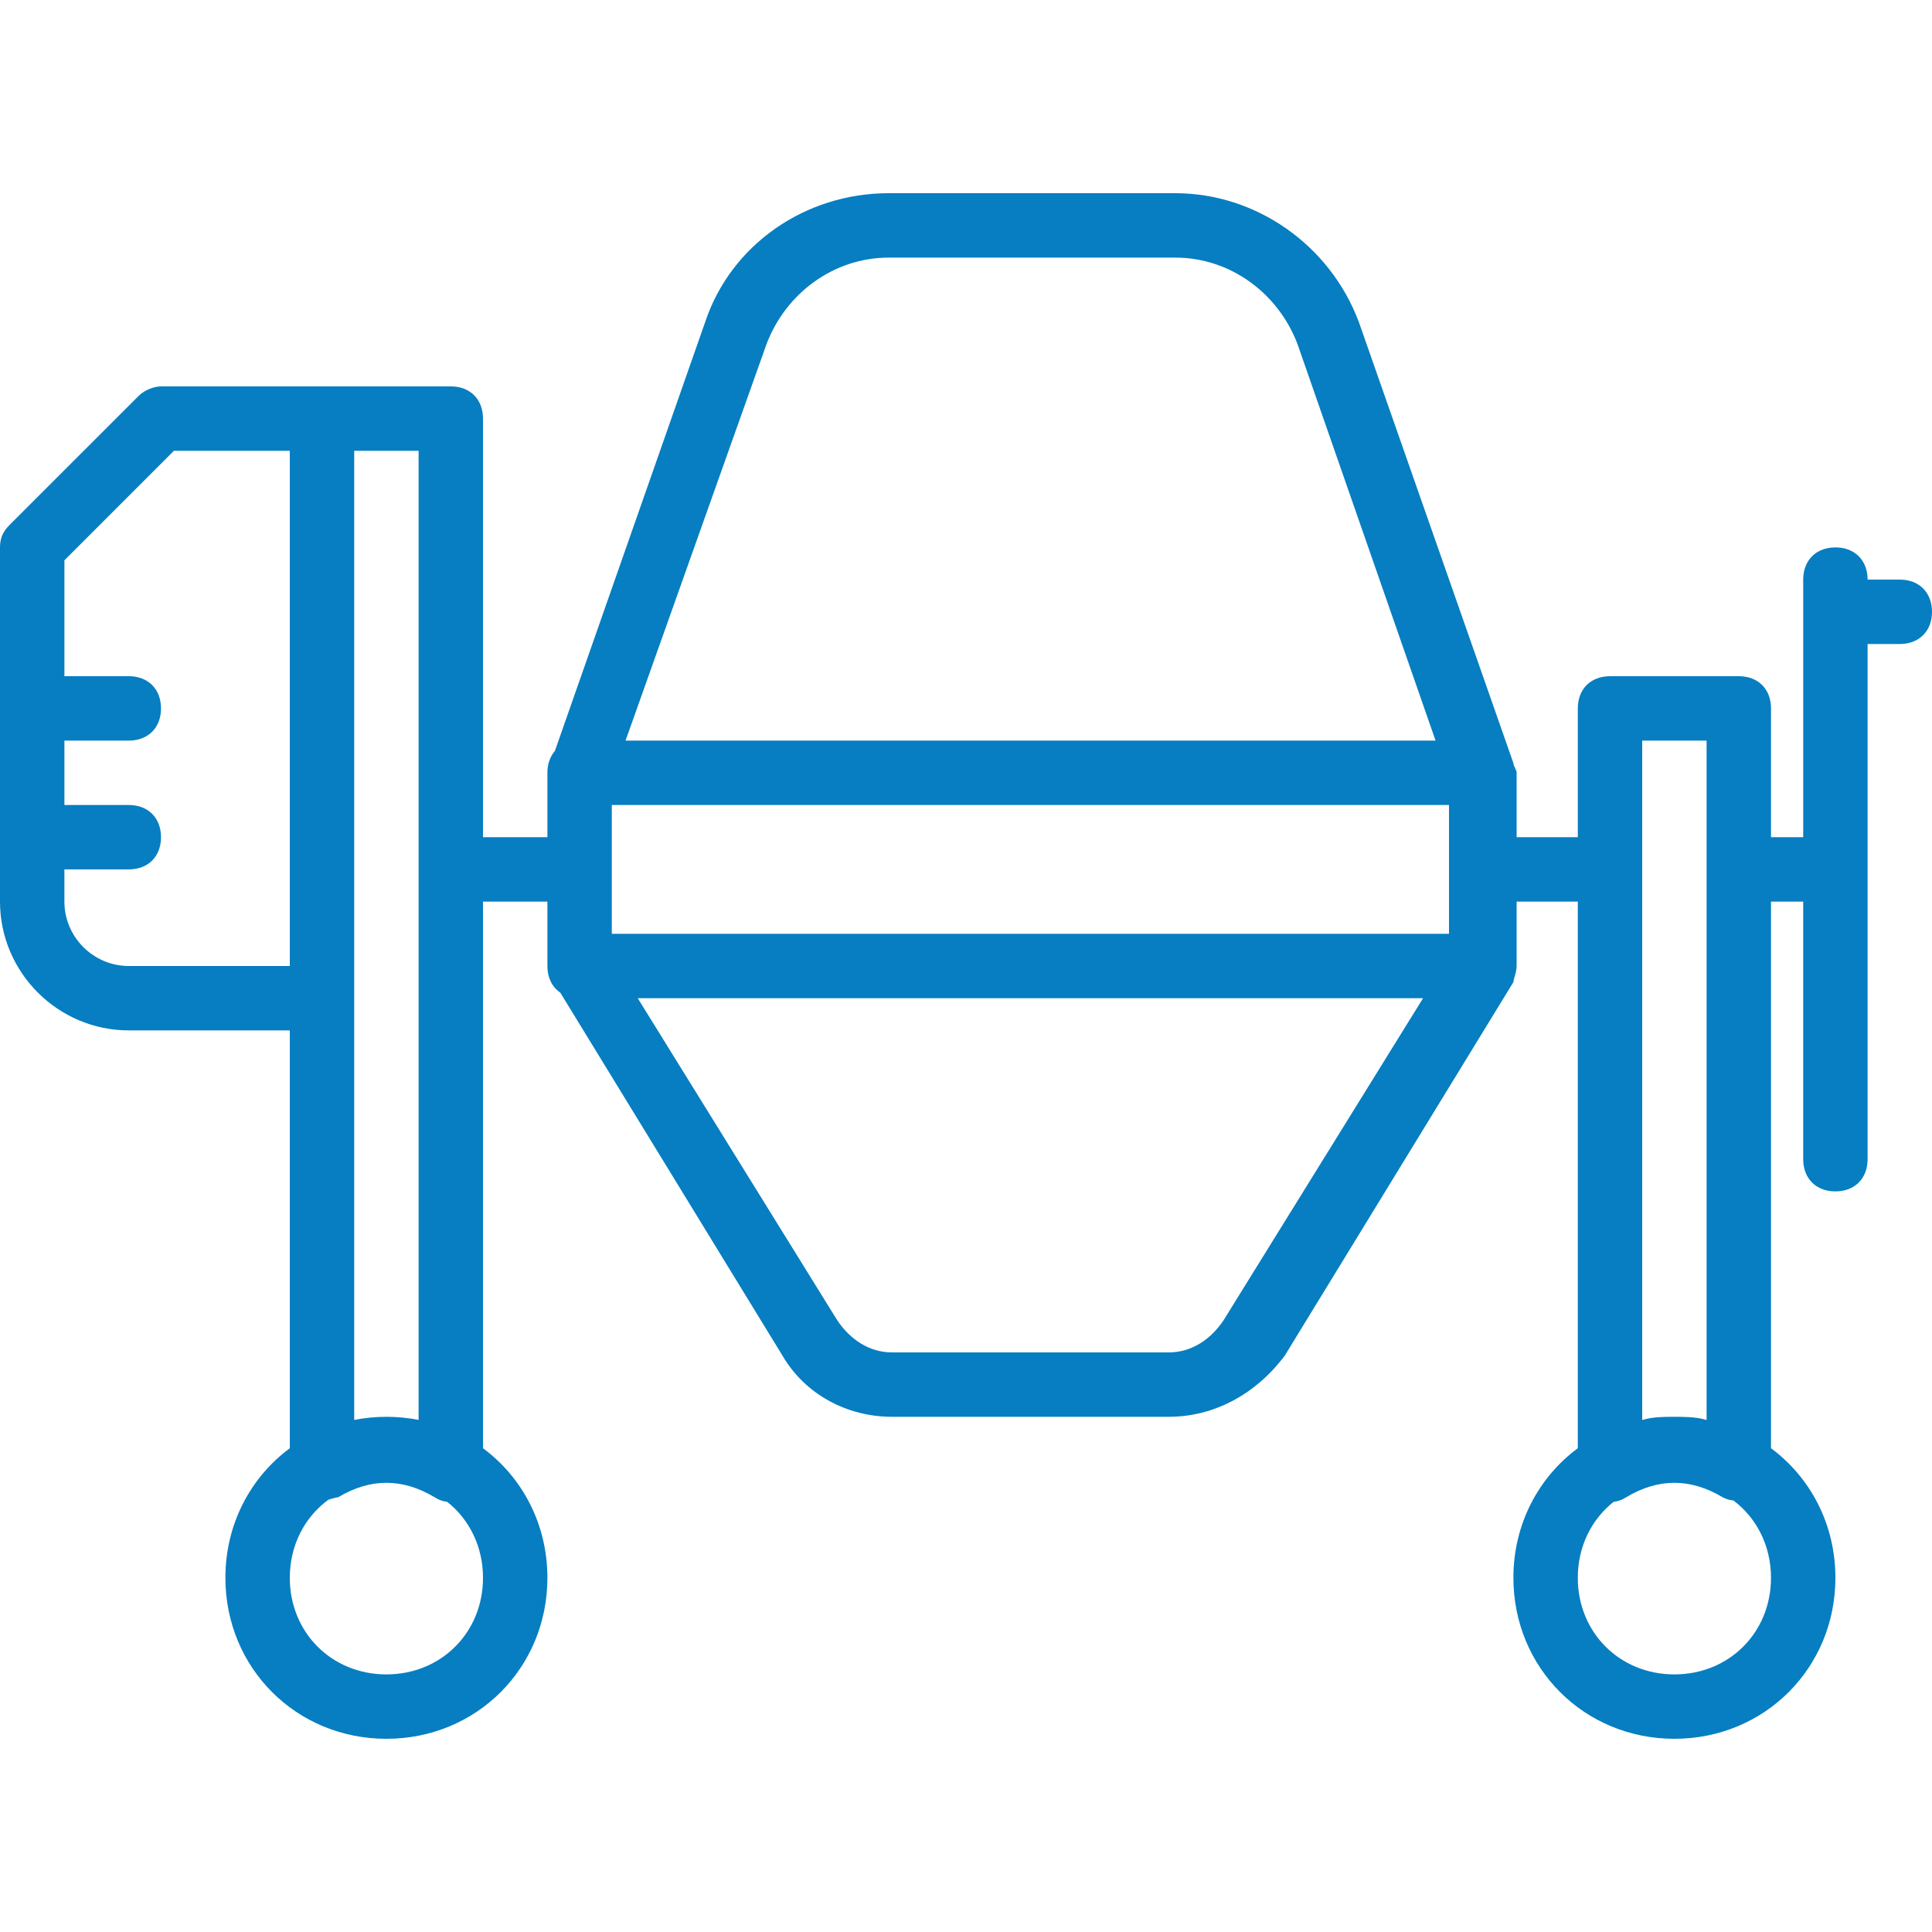 <?xml version="1.0" encoding="iso-8859-1"?>
<!-- Generator: Adobe Illustrator 19.0.0, SVG Export Plug-In . SVG Version: 6.00 Build 0)  -->
<svg xmlns="http://www.w3.org/2000/svg" xmlns:xlink="http://www.w3.org/1999/xlink" version="1.1" id="Layer_1" x="0px" y="0px" viewBox="0 0 512 512" style="enable-background:new 0 0 512 512;" xml:space="preserve" width="512px" height="512px">
<g transform="translate(1 1)">
	<g>
		<path d="M502.467,152.6h-8.533c0-5.12-3.413-8.533-8.533-8.533s-8.533,3.413-8.533,8.533v68.267h-8.533v-34.133    c0-5.12-3.413-8.533-8.533-8.533h-34.133c-5.12,0-8.533,3.413-8.533,8.533v34.133H400.92V203.8c0-0.853-0.853-1.707-0.853-2.56    l-40.96-116.907c-7.68-20.48-27.307-34.133-48.64-34.133H234.52c-22.187,0-41.813,13.653-48.64,34.133L146.048,198.02    c-1.101,1.276-1.787,2.942-1.944,4.9c-0.035,0.294-0.037,0.587-0.037,0.881v17.067H127V109.933c0-5.12-3.413-8.533-8.533-8.533    H84.333H41.667c-1.707,0-4.267,0.853-5.973,2.56L1.56,138.093C-0.147,139.8-1,141.507-1,144.067v93.867    c0,18.773,15.36,34.133,34.133,34.133H75.8v110.73c-10.418,7.715-17.067,20.118-17.067,34.336    c0,23.893,18.773,42.667,42.667,42.667c23.893,0,42.667-18.773,42.667-42.667c0-14.218-6.649-26.621-17.067-34.336V237.933h17.067    V255c0,3.119,1.272,5.599,3.419,7.065l58.874,96.188c5.973,10.24,17.067,16.213,29.013,16.213h73.387    c11.947,0,23.04-5.973,30.72-16.213l60.587-98.987c0-0.853,0.853-2.56,0.853-4.267v-17.067h16.213v144.864    c-10.418,7.715-17.067,20.118-17.067,34.336c0,23.893,18.773,42.667,42.667,42.667c23.893,0,42.667-18.773,42.667-42.667    c0-14.218-6.649-26.621-17.067-34.336V237.933h8.533V306.2c0,5.12,3.413,8.533,8.533,8.533s8.533-3.413,8.533-8.533V169.667h8.533    c5.12,0,8.533-3.413,8.533-8.533S507.587,152.6,502.467,152.6z M33.133,255c-9.387,0-17.067-7.68-17.067-17.067V229.4h17.067    c5.12,0,8.533-3.413,8.533-8.533s-3.413-8.533-8.533-8.533H16.067v-17.067h17.067c5.12,0,8.533-3.413,8.533-8.533    s-3.413-8.533-8.533-8.533H16.067v-30.72l29.013-29.013H75.8V255H33.133z M101.4,442.733c-14.507,0-25.6-11.093-25.6-25.6    c0-8.674,3.968-16.125,10.259-20.716c1.053-0.253,1.982-0.617,2.541-0.617c8.533-5.12,17.067-5.12,25.6,0    c1.008,0.672,2.15,1.069,3.318,1.212c5.837,4.626,9.482,11.811,9.482,20.121C127,431.64,115.907,442.733,101.4,442.733z     M101.4,374.467c-2.93,0-5.782,0.286-8.533,0.825V263.533V118.467h17.067v256.825C107.182,374.753,104.33,374.467,101.4,374.467z     M161.133,212.333H383v34.133H161.133V212.333z M202.093,90.307c5.12-13.653,17.92-23.04,32.427-23.04h75.947    c14.507,0,27.307,9.387,32.427,23.04l36.542,104.96H164.774L202.093,90.307z M323.267,348.867    c-3.413,5.12-8.533,8.533-14.507,8.533h-73.387c-5.973,0-11.093-3.413-14.507-8.533l-52.861-85.333h208.123L323.267,348.867z     M442.733,442.733c-14.507,0-25.6-11.093-25.6-25.6c0-8.31,3.645-15.495,9.482-20.121c1.169-0.143,2.31-0.54,3.318-1.212    c8.533-5.12,17.067-5.12,25.6,0c1.151,0.576,1.918,0.76,2.816,0.821c6.131,4.607,9.984,11.966,9.984,20.512    C468.333,431.64,457.24,442.733,442.733,442.733z M451.009,375.247c-2.529-0.773-5.798-0.781-8.276-0.781    c-2.477,0-5.747,0.007-8.276,0.781c-0.085,0.016-0.172,0.028-0.258,0.045V195.267h17.067v180.025    C451.181,375.275,451.094,375.263,451.009,375.247z" fill="#067ec1"/>
	</g>
</g>
<g>
</g>
<g>
</g>
<g>
</g>
<g>
</g>
<g>
</g>
<g>
</g>
<g>
</g>
<g>
</g>
<g>
</g>
<g>
</g>
<g>
</g>
<g>
</g>
<g>
</g>
<g>
</g>
<g>
</g>
</svg>
